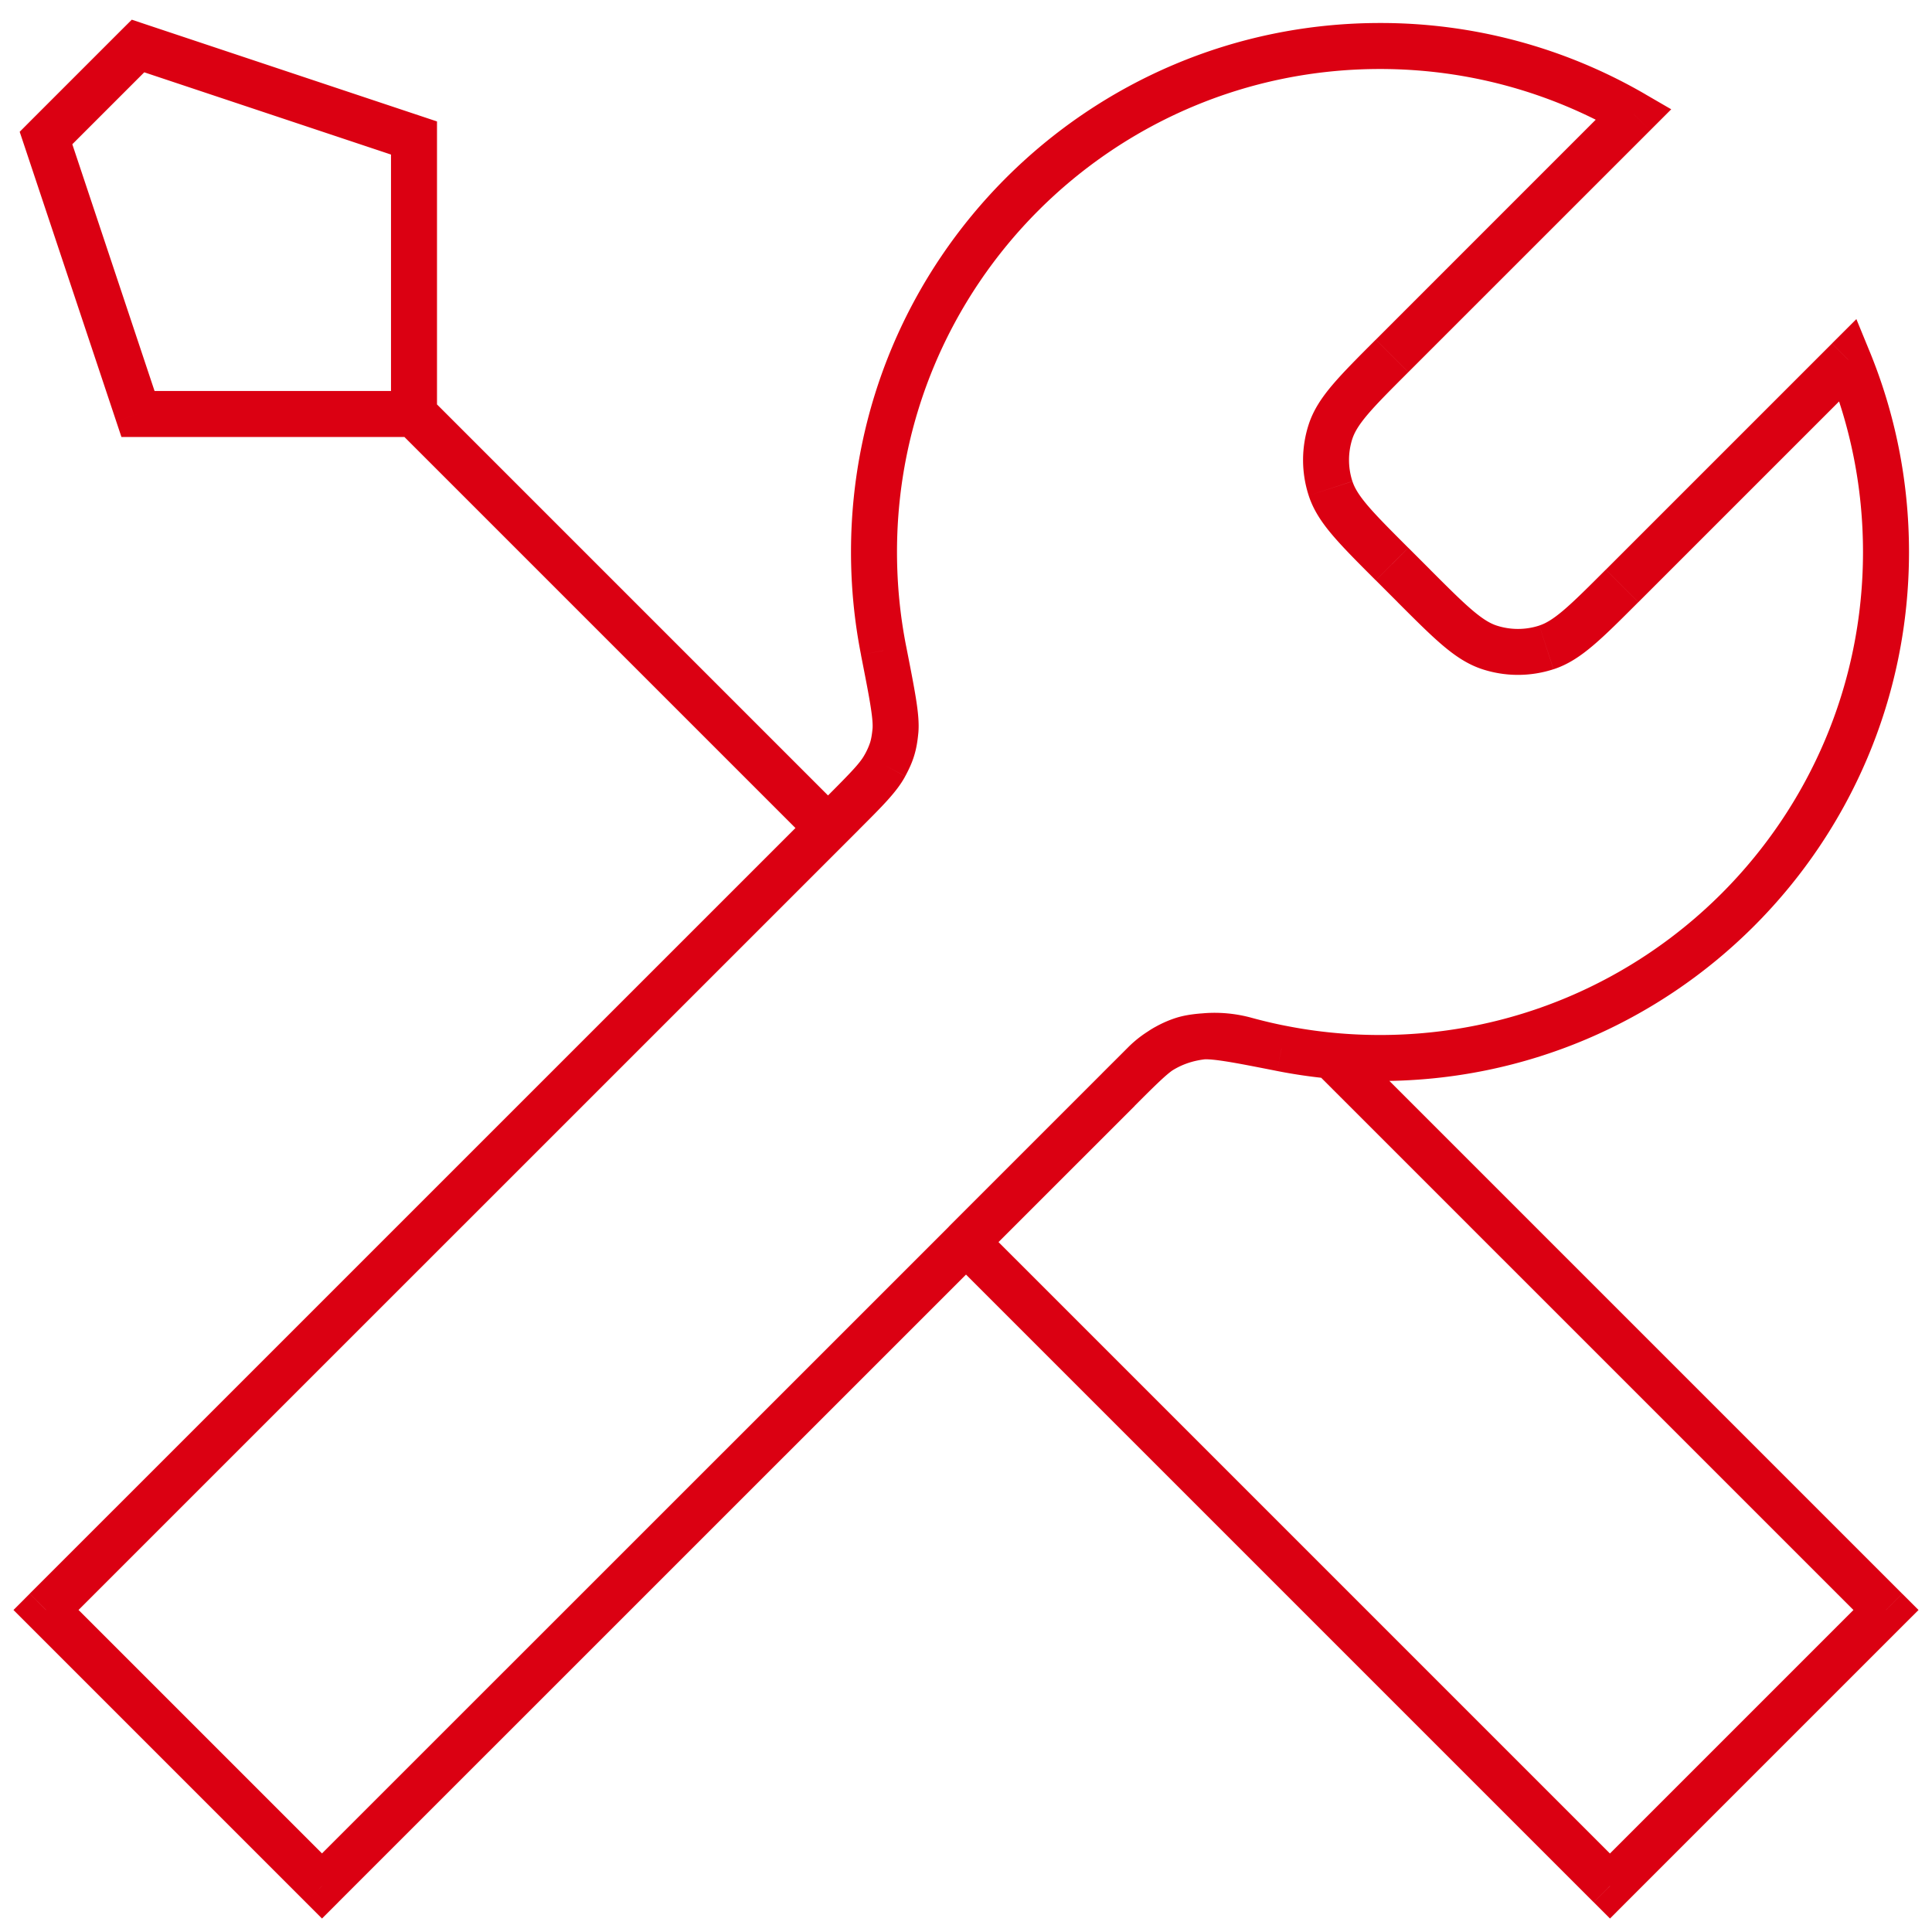 <?xml version="1.0" encoding="UTF-8"?> <svg xmlns="http://www.w3.org/2000/svg" width="42" height="42" fill="none"><path fill="#DB0012" d="M17.646 18.354a.5.5 0 0 0 .708-.708l-.708.708ZM3 1l.158-.474-.293-.098-.219.218L3 1Zm6 2h.5v-.36l-.342-.114L9 3ZM3 9l-.474.158.114.342H3V9ZM1 3l-.354-.354-.218.219.098.293L1 3Zm34.518-.518.353.354.46-.46-.562-.326-.251.432Zm4.66 5.34.463-.19-.285-.695-.531.53.354.354Zm-21.864 9.864-.354-.354.354.354Zm.926-1.047.44.236-.44-.236Zm-.032-2.498-.49.096.49-.097Zm.258 1.753.498.05-.498-.05ZM1 35l-.354-.354L.293 35l.353.353L1 35Zm26.86-12.208-.097.49.096-.49Zm-1.754-.258.05.497-.05-.497Zm-1.792 1.152-.354-.354.354.354Zm1.047-.926-.236-.44.236.44ZM7 41l-.354.353.354.354.354-.354L7 41Zm23.737-28.263-.353.354.353-.354Zm1.645 1.337-.154.475.154-.475Zm2.88-1.337.354.354-.353-.354Zm-1.644 1.337.154.475-.154-.475Zm-3.355-6.337-.354-.353.354.353Zm-1.337 1.645-.475-.155.475.155Zm1.337 2.88.353-.353-.353.354Zm-1.337-1.644-.475.155.475-.155ZM21 27l-.354-.354a.5.5 0 0 0 0 .707L21 27Zm7.95-4.05.354-.353a.5.5 0 0 0-.306-.144l-.047.498Zm-1.868-.341.132-.483-.132.483Zm-2.203.512.354.353-.354-.353ZM35 41l-.354.353.354.354.353-.354L35 41Zm6-6 .353.353.354-.353-.354-.354L41 35ZM8.646 9.354l9 9 .708-.708-9-9-.708.708Zm-5.804-7.88 6 2 .316-.948-6-2-.316.948Zm.632 7.368-2-6-.948.316 2 6 .948-.316Zm-2.12-5.488 2-2-.708-.708-2 2 .708.708ZM9 8.5H3v1h6v-1ZM8.5 3v6h1V3h-1Zm22.116 5.09 5.255-5.254-.707-.708-5.255 5.256.707.707Zm.475 4.294-.475-.475-.707.707.475.475.707-.707Zm8.734-4.916-4.916 4.916.707.707 4.916-4.916-.707-.707ZM41.5 12c0-1.546-.305-3.021-.859-4.369l-.925.38c.505 1.23.784 2.576.784 3.989h1ZM30 23.5c6.351 0 11.5-5.149 11.5-11.5h-1c0 5.799-4.701 10.5-10.5 10.5v1Zm-2.237-.218c.724.143 1.472.218 2.237.218v-1c-.7 0-1.383-.068-2.044-.199l-.193.981ZM7.353 41.353 24.669 24.04l-.707-.707L6.645 40.646l.708.707Zm10.607-24.02L.646 34.645l.708.707L18.668 18.04l-.707-.707ZM18.5 12c0 .765.075 1.513.218 2.237l.98-.193c-.13-.66-.198-1.344-.198-2.044h-1ZM30 .5C23.649.5 18.5 5.649 18.5 12h1c0-5.799 4.701-10.5 10.5-10.5v-1Zm5.77 1.55A11.45 11.45 0 0 0 30 .5v1c1.92 0 3.719.515 5.267 1.414l.502-.864ZM18.667 18.04c.496-.497.829-.822 1.012-1.165l-.881-.472c-.096.179-.287.378-.838.93l.707.707Zm.05-3.803c.096.49.166.844.208 1.112.044.276.05.416.043.495l.995.1c.021-.217-.005-.467-.05-.751-.046-.291-.12-.667-.215-1.15l-.981.194Zm.962 2.638c.082-.153.148-.293.195-.45.048-.156.072-.31.089-.482l-.995-.099c-.014.14-.03.222-.05.29a1.48 1.48 0 0 1-.12.27l.881.47Zm8.276 5.426c-.482-.095-.857-.169-1.149-.215-.284-.045-.534-.071-.75-.05l.099.995c.079-.008.22 0 .495.043.268.042.622.112 1.112.208l.193-.98Zm-3.288 1.739c.551-.552.75-.743.929-.839l-.472-.881c-.343.183-.668.516-1.165 1.012l.708.707Zm1.389-2.004c-.173.017-.326.041-.482.089a2.449 2.449 0 0 0-.45.195l.472.881c.125-.067.2-.099.269-.12.068-.02.15-.036.29-.05l-.1-.995Zm4.327-8.945c.39.39.703.704.978.937.279.237.55.418.866.521l.308-.95c-.14-.046-.296-.137-.527-.333-.236-.2-.516-.48-.918-.882l-.707.707Zm4.525-.707c-.402.402-.682.681-.918.882-.231.196-.387.287-.527.332l.309.951c.316-.102.586-.284.865-.521.275-.233.588-.547.978-.937l-.707-.707Zm-2.681 2.165a2.499 2.499 0 0 0 1.544 0l-.308-.95a1.501 1.501 0 0 1-.928 0l-.309.95Zm-2.319-7.165c-.39.39-.704.704-.937.978-.237.279-.419.55-.521.865l.95.31c.047-.141.137-.297.333-.528.2-.236.48-.516.882-.918l-.707-.707Zm.707 4.525c-.402-.402-.681-.682-.882-.918-.196-.231-.287-.387-.332-.527l-.951.309c.102.316.284.587.521.865.233.274.547.588.937.978l.707-.707Zm-2.165-2.682a2.5 2.5 0 0 0 0 1.546l.95-.31a1.501 1.501 0 0 1 0-.927l-.95-.309Zm6.902 31.42-14-14-.707.706 14 14 .707-.707Zm-6.756-17.343 12.05 12.05.706-.708-12.049-12.049-.707.707Zm.4-.851a10.467 10.467 0 0 1-1.783-.326l-.265.964c.632.173 1.285.294 1.954.357l.095-.995Zm-1.783-.326c-.918-.252-1.968-.08-2.688.64l.707.707c.42-.42 1.078-.558 1.716-.383l.265-.965Zm-2.688.64-3.88 3.88.708.706 3.879-3.879-.707-.707ZM.646 35.353l6 6 .708-.707-6-6-.708.707Zm34.707 6 6-6-.707-.707-6 6 .707.707Z"></path></svg> 
